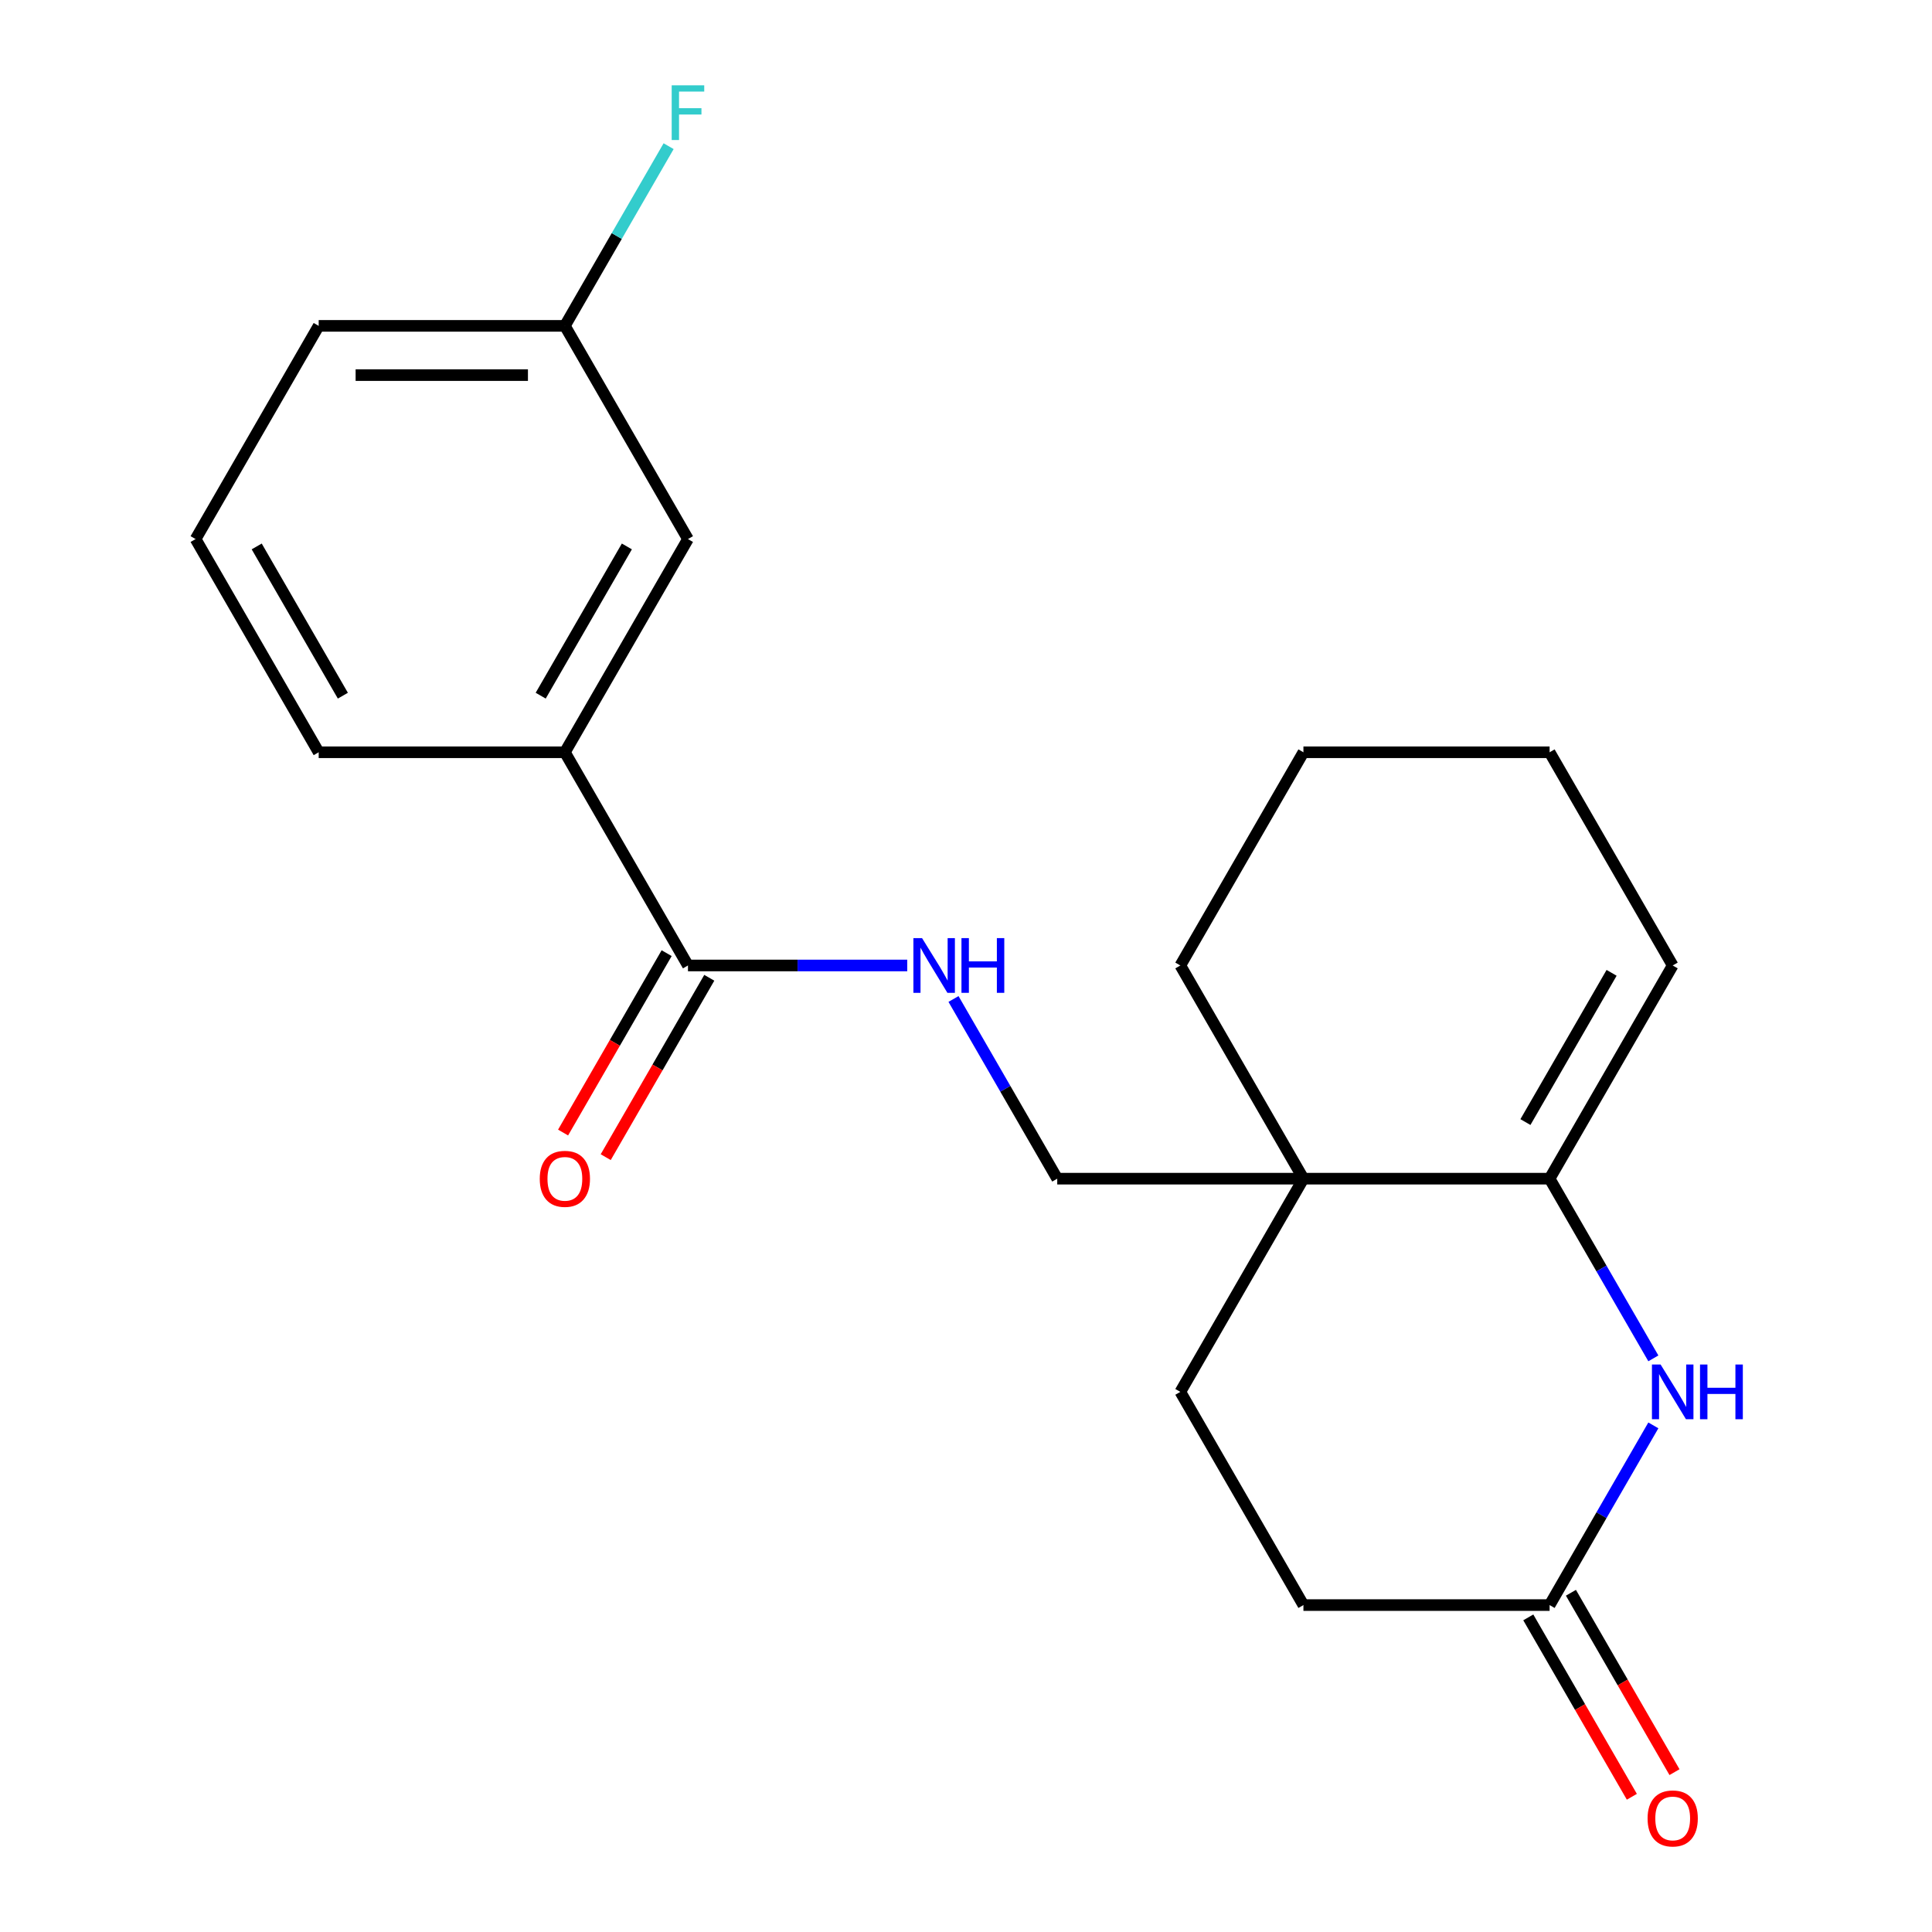 <?xml version='1.0' encoding='iso-8859-1'?>
<svg version='1.1' baseProfile='full'
              xmlns='http://www.w3.org/2000/svg'
                      xmlns:rdkit='http://www.rdkit.org/xml'
                      xmlns:xlink='http://www.w3.org/1999/xlink'
                  xml:space='preserve'
width='1000px' height='1000px' viewBox='0 0 1000 1000'>
<!-- END OF HEADER -->
<rect style='opacity:1.0;fill:#FFFFFF;stroke:none' width='1000' height='1000' x='0' y='0'> </rect>
<path class='bond-0' d='M 802.074,610.08 L 828.923,656.584' style='fill:none;fill-rule:evenodd;stroke:#000000;stroke-width:6px;stroke-linecap:butt;stroke-linejoin:miter;stroke-opacity:1' />
<path class='bond-0' d='M 828.923,656.584 L 855.772,703.087' style='fill:none;fill-rule:evenodd;stroke:#0000FF;stroke-width:6px;stroke-linecap:butt;stroke-linejoin:miter;stroke-opacity:1' />
<path class='bond-1' d='M 802.074,610.08 L 674.65,610.08' style='fill:none;fill-rule:evenodd;stroke:#000000;stroke-width:6px;stroke-linecap:butt;stroke-linejoin:miter;stroke-opacity:1' />
<path class='bond-2' d='M 802.074,610.08 L 865.786,499.727' style='fill:none;fill-rule:evenodd;stroke:#000000;stroke-width:6px;stroke-linecap:butt;stroke-linejoin:miter;stroke-opacity:1' />
<path class='bond-2' d='M 789.56,580.785 L 834.159,503.538' style='fill:none;fill-rule:evenodd;stroke:#000000;stroke-width:6px;stroke-linecap:butt;stroke-linejoin:miter;stroke-opacity:1' />
<path class='bond-3' d='M 855.772,737.778 L 828.923,784.282' style='fill:none;fill-rule:evenodd;stroke:#0000FF;stroke-width:6px;stroke-linecap:butt;stroke-linejoin:miter;stroke-opacity:1' />
<path class='bond-3' d='M 828.923,784.282 L 802.074,830.786' style='fill:none;fill-rule:evenodd;stroke:#000000;stroke-width:6px;stroke-linecap:butt;stroke-linejoin:miter;stroke-opacity:1' />
<path class='bond-4' d='M 674.65,610.08 L 547.226,610.08' style='fill:none;fill-rule:evenodd;stroke:#000000;stroke-width:6px;stroke-linecap:butt;stroke-linejoin:miter;stroke-opacity:1' />
<path class='bond-5' d='M 674.65,610.08 L 610.938,720.433' style='fill:none;fill-rule:evenodd;stroke:#000000;stroke-width:6px;stroke-linecap:butt;stroke-linejoin:miter;stroke-opacity:1' />
<path class='bond-6' d='M 674.65,610.08 L 610.938,499.727' style='fill:none;fill-rule:evenodd;stroke:#000000;stroke-width:6px;stroke-linecap:butt;stroke-linejoin:miter;stroke-opacity:1' />
<path class='bond-7' d='M 356.089,499.727 L 412.838,499.727' style='fill:none;fill-rule:evenodd;stroke:#000000;stroke-width:6px;stroke-linecap:butt;stroke-linejoin:miter;stroke-opacity:1' />
<path class='bond-7' d='M 412.838,499.727 L 469.588,499.727' style='fill:none;fill-rule:evenodd;stroke:#0000FF;stroke-width:6px;stroke-linecap:butt;stroke-linejoin:miter;stroke-opacity:1' />
<path class='bond-8' d='M 356.089,499.727 L 292.377,389.375' style='fill:none;fill-rule:evenodd;stroke:#000000;stroke-width:6px;stroke-linecap:butt;stroke-linejoin:miter;stroke-opacity:1' />
<path class='bond-9' d='M 345.054,493.356 L 318.251,539.78' style='fill:none;fill-rule:evenodd;stroke:#000000;stroke-width:6px;stroke-linecap:butt;stroke-linejoin:miter;stroke-opacity:1' />
<path class='bond-9' d='M 318.251,539.78 L 291.449,586.203' style='fill:none;fill-rule:evenodd;stroke:#FF0000;stroke-width:6px;stroke-linecap:butt;stroke-linejoin:miter;stroke-opacity:1' />
<path class='bond-9' d='M 367.124,506.099 L 340.322,552.522' style='fill:none;fill-rule:evenodd;stroke:#000000;stroke-width:6px;stroke-linecap:butt;stroke-linejoin:miter;stroke-opacity:1' />
<path class='bond-9' d='M 340.322,552.522 L 313.519,598.946' style='fill:none;fill-rule:evenodd;stroke:#FF0000;stroke-width:6px;stroke-linecap:butt;stroke-linejoin:miter;stroke-opacity:1' />
<path class='bond-10' d='M 791.039,837.157 L 817.841,883.58' style='fill:none;fill-rule:evenodd;stroke:#000000;stroke-width:6px;stroke-linecap:butt;stroke-linejoin:miter;stroke-opacity:1' />
<path class='bond-10' d='M 817.841,883.58 L 844.644,930.004' style='fill:none;fill-rule:evenodd;stroke:#FF0000;stroke-width:6px;stroke-linecap:butt;stroke-linejoin:miter;stroke-opacity:1' />
<path class='bond-10' d='M 813.109,824.414 L 839.912,870.838' style='fill:none;fill-rule:evenodd;stroke:#000000;stroke-width:6px;stroke-linecap:butt;stroke-linejoin:miter;stroke-opacity:1' />
<path class='bond-10' d='M 839.912,870.838 L 866.715,917.261' style='fill:none;fill-rule:evenodd;stroke:#FF0000;stroke-width:6px;stroke-linecap:butt;stroke-linejoin:miter;stroke-opacity:1' />
<path class='bond-11' d='M 802.074,830.786 L 674.65,830.786' style='fill:none;fill-rule:evenodd;stroke:#000000;stroke-width:6px;stroke-linecap:butt;stroke-linejoin:miter;stroke-opacity:1' />
<path class='bond-12' d='M 493.528,517.073 L 520.377,563.577' style='fill:none;fill-rule:evenodd;stroke:#0000FF;stroke-width:6px;stroke-linecap:butt;stroke-linejoin:miter;stroke-opacity:1' />
<path class='bond-12' d='M 520.377,563.577 L 547.226,610.08' style='fill:none;fill-rule:evenodd;stroke:#000000;stroke-width:6px;stroke-linecap:butt;stroke-linejoin:miter;stroke-opacity:1' />
<path class='bond-13' d='M 292.377,389.375 L 356.089,279.022' style='fill:none;fill-rule:evenodd;stroke:#000000;stroke-width:6px;stroke-linecap:butt;stroke-linejoin:miter;stroke-opacity:1' />
<path class='bond-13' d='M 279.863,360.079 L 324.462,282.833' style='fill:none;fill-rule:evenodd;stroke:#000000;stroke-width:6px;stroke-linecap:butt;stroke-linejoin:miter;stroke-opacity:1' />
<path class='bond-14' d='M 292.377,389.375 L 164.953,389.375' style='fill:none;fill-rule:evenodd;stroke:#000000;stroke-width:6px;stroke-linecap:butt;stroke-linejoin:miter;stroke-opacity:1' />
<path class='bond-15' d='M 610.938,720.433 L 674.65,830.786' style='fill:none;fill-rule:evenodd;stroke:#000000;stroke-width:6px;stroke-linecap:butt;stroke-linejoin:miter;stroke-opacity:1' />
<path class='bond-16' d='M 865.786,499.727 L 802.074,389.375' style='fill:none;fill-rule:evenodd;stroke:#000000;stroke-width:6px;stroke-linecap:butt;stroke-linejoin:miter;stroke-opacity:1' />
<path class='bond-17' d='M 356.089,279.022 L 292.377,168.669' style='fill:none;fill-rule:evenodd;stroke:#000000;stroke-width:6px;stroke-linecap:butt;stroke-linejoin:miter;stroke-opacity:1' />
<path class='bond-18' d='M 292.377,168.669 L 319.226,122.166' style='fill:none;fill-rule:evenodd;stroke:#000000;stroke-width:6px;stroke-linecap:butt;stroke-linejoin:miter;stroke-opacity:1' />
<path class='bond-18' d='M 319.226,122.166 L 346.075,75.662' style='fill:none;fill-rule:evenodd;stroke:#33CCCC;stroke-width:6px;stroke-linecap:butt;stroke-linejoin:miter;stroke-opacity:1' />
<path class='bond-19' d='M 292.377,168.669 L 164.953,168.669' style='fill:none;fill-rule:evenodd;stroke:#000000;stroke-width:6px;stroke-linecap:butt;stroke-linejoin:miter;stroke-opacity:1' />
<path class='bond-19' d='M 273.263,194.154 L 184.066,194.154' style='fill:none;fill-rule:evenodd;stroke:#000000;stroke-width:6px;stroke-linecap:butt;stroke-linejoin:miter;stroke-opacity:1' />
<path class='bond-20' d='M 610.938,499.727 L 674.65,389.375' style='fill:none;fill-rule:evenodd;stroke:#000000;stroke-width:6px;stroke-linecap:butt;stroke-linejoin:miter;stroke-opacity:1' />
<path class='bond-21' d='M 164.953,389.375 L 101.241,279.022' style='fill:none;fill-rule:evenodd;stroke:#000000;stroke-width:6px;stroke-linecap:butt;stroke-linejoin:miter;stroke-opacity:1' />
<path class='bond-21' d='M 177.466,360.079 L 132.868,282.833' style='fill:none;fill-rule:evenodd;stroke:#000000;stroke-width:6px;stroke-linecap:butt;stroke-linejoin:miter;stroke-opacity:1' />
<path class='bond-22' d='M 101.241,279.022 L 164.953,168.669' style='fill:none;fill-rule:evenodd;stroke:#000000;stroke-width:6px;stroke-linecap:butt;stroke-linejoin:miter;stroke-opacity:1' />
<path class='bond-23' d='M 802.074,389.375 L 674.65,389.375' style='fill:none;fill-rule:evenodd;stroke:#000000;stroke-width:6px;stroke-linecap:butt;stroke-linejoin:miter;stroke-opacity:1' />
<path  class='atom-1' d='M 859.526 706.273
L 868.806 721.273
Q 869.726 722.753, 871.206 725.433
Q 872.686 728.113, 872.766 728.273
L 872.766 706.273
L 876.526 706.273
L 876.526 734.593
L 872.646 734.593
L 862.686 718.193
Q 861.526 716.273, 860.286 714.073
Q 859.086 711.873, 858.726 711.193
L 858.726 734.593
L 855.046 734.593
L 855.046 706.273
L 859.526 706.273
' fill='#0000FF'/>
<path  class='atom-1' d='M 879.926 706.273
L 883.766 706.273
L 883.766 718.313
L 898.246 718.313
L 898.246 706.273
L 902.086 706.273
L 902.086 734.593
L 898.246 734.593
L 898.246 721.513
L 883.766 721.513
L 883.766 734.593
L 879.926 734.593
L 879.926 706.273
' fill='#0000FF'/>
<path  class='atom-5' d='M 477.253 485.567
L 486.533 500.567
Q 487.453 502.047, 488.933 504.727
Q 490.413 507.407, 490.493 507.567
L 490.493 485.567
L 494.253 485.567
L 494.253 513.887
L 490.373 513.887
L 480.413 497.487
Q 479.253 495.567, 478.013 493.367
Q 476.813 491.167, 476.453 490.487
L 476.453 513.887
L 472.773 513.887
L 472.773 485.567
L 477.253 485.567
' fill='#0000FF'/>
<path  class='atom-5' d='M 497.653 485.567
L 501.493 485.567
L 501.493 497.607
L 515.973 497.607
L 515.973 485.567
L 519.813 485.567
L 519.813 513.887
L 515.973 513.887
L 515.973 500.807
L 501.493 500.807
L 501.493 513.887
L 497.653 513.887
L 497.653 485.567
' fill='#0000FF'/>
<path  class='atom-10' d='M 279.377 610.16
Q 279.377 603.36, 282.737 599.56
Q 286.097 595.76, 292.377 595.76
Q 298.657 595.76, 302.017 599.56
Q 305.377 603.36, 305.377 610.16
Q 305.377 617.04, 301.977 620.96
Q 298.577 624.84, 292.377 624.84
Q 286.137 624.84, 282.737 620.96
Q 279.377 617.08, 279.377 610.16
M 292.377 621.64
Q 296.697 621.64, 299.017 618.76
Q 301.377 615.84, 301.377 610.16
Q 301.377 604.6, 299.017 601.8
Q 296.697 598.96, 292.377 598.96
Q 288.057 598.96, 285.697 601.76
Q 283.377 604.56, 283.377 610.16
Q 283.377 615.88, 285.697 618.76
Q 288.057 621.64, 292.377 621.64
' fill='#FF0000'/>
<path  class='atom-12' d='M 852.786 941.218
Q 852.786 934.418, 856.146 930.618
Q 859.506 926.818, 865.786 926.818
Q 872.066 926.818, 875.426 930.618
Q 878.786 934.418, 878.786 941.218
Q 878.786 948.098, 875.386 952.018
Q 871.986 955.898, 865.786 955.898
Q 859.546 955.898, 856.146 952.018
Q 852.786 948.138, 852.786 941.218
M 865.786 952.698
Q 870.106 952.698, 872.426 949.818
Q 874.786 946.898, 874.786 941.218
Q 874.786 935.658, 872.426 932.858
Q 870.106 930.018, 865.786 930.018
Q 861.466 930.018, 859.106 932.818
Q 856.786 935.618, 856.786 941.218
Q 856.786 946.938, 859.106 949.818
Q 861.466 952.698, 865.786 952.698
' fill='#FF0000'/>
<path  class='atom-15' d='M 347.669 44.157
L 364.509 44.157
L 364.509 47.397
L 351.469 47.397
L 351.469 55.997
L 363.069 55.997
L 363.069 59.277
L 351.469 59.277
L 351.469 72.477
L 347.669 72.477
L 347.669 44.157
' fill='#33CCCC'/>
</svg>

